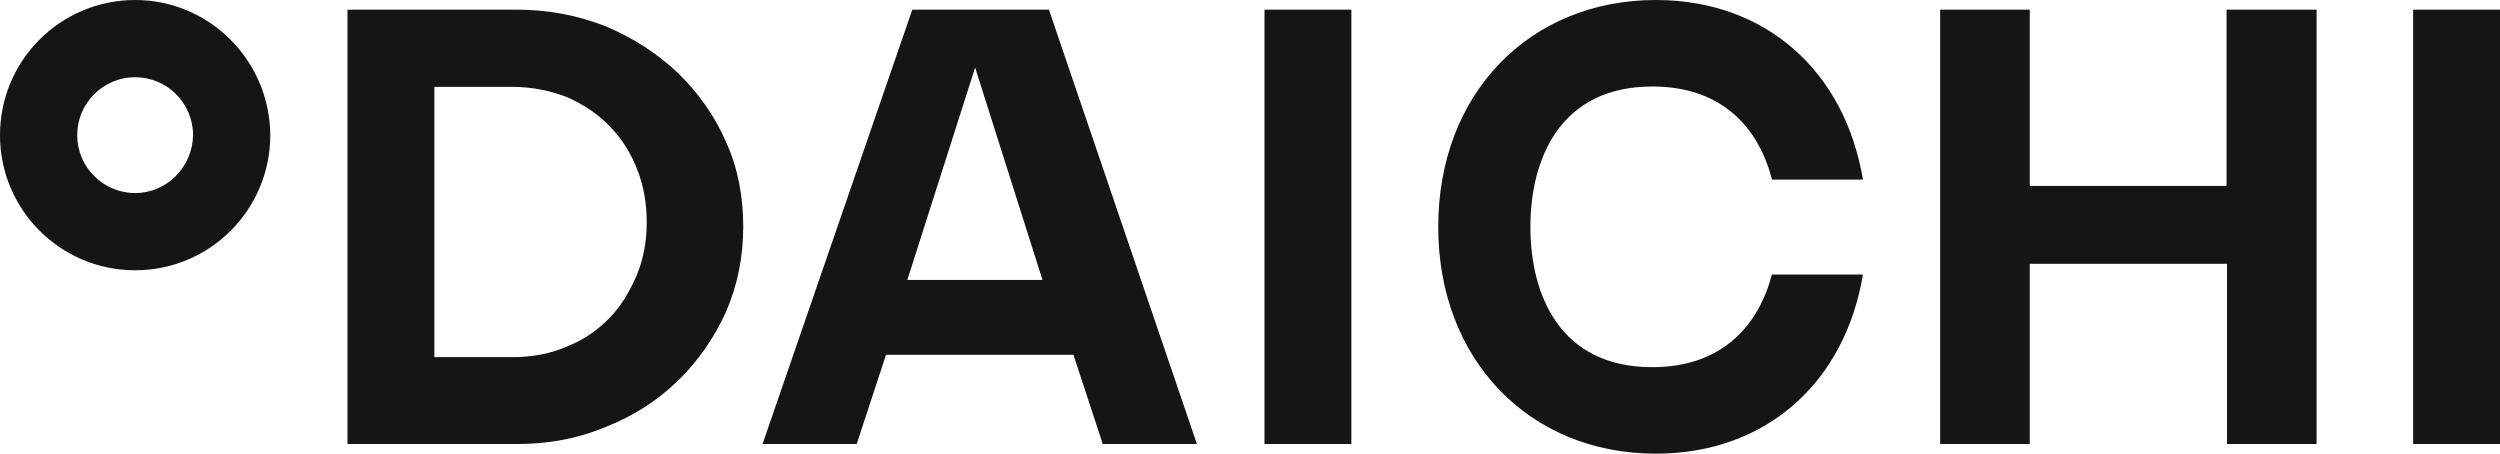 <?xml version="1.0" encoding="UTF-8"?> <svg xmlns="http://www.w3.org/2000/svg" width="259" height="47" viewBox="0 0 259 47" fill="none"><path fill-rule="evenodd" clip-rule="evenodd" d="M53.532 1C56.799 1 59.836 1.589 62.735 2.72C65.634 3.943 68.073 5.527 70.19 7.519C72.306 9.556 74.009 11.956 75.205 14.672C76.448 17.388 77 20.376 77 23.5C77 26.624 76.402 29.566 75.205 32.328C73.963 35.044 72.306 37.444 70.19 39.481C68.073 41.518 65.634 43.103 62.735 44.234C59.836 45.457 56.799 46 53.532 46H36V1L53.532 1ZM58.79 35.873C60.513 35.197 61.965 34.159 63.19 32.897C64.414 31.634 65.276 30.102 66.002 28.433C66.683 26.72 67 24.961 67 23.023C67 21.084 66.683 19.235 66.002 17.522C65.322 15.808 64.414 14.366 63.19 13.103C61.965 11.841 60.513 10.849 58.79 10.082C57.066 9.406 55.161 9 53.074 9H45V37H53.074C55.161 37 57.066 36.639 58.79 35.873V35.873Z" fill="#151515"></path><path d="M140 1V46H131V1H140Z" fill="#151515"></path><path d="M183.584 28.392C182.227 33.604 178.514 38.039 171.181 38.039C161.585 38.039 158.551 30.541 158.551 23.5C158.551 16.459 161.63 8.961 171.181 8.961C178.514 8.961 182.227 13.35 183.584 18.608H193C191.144 7.452 182.996 0 171.544 0C158.506 0 149 9.647 149 23.5C149 37.307 158.461 47 171.544 47C182.996 47 191.144 39.593 193 28.438H183.584V28.392Z" fill="#151515"></path><path d="M259 1V46H250V1H259Z" fill="#151515"></path><path d="M210.282 1V19.263H230.673V1H240V46H230.718V27.329H210.282V46H201V1H210.282Z" fill="#151515"></path><path fill-rule="evenodd" clip-rule="evenodd" d="M14 0C6.263 0 0 6.263 0 14C0 21.737 6.263 28 14 28C21.737 28 28 21.737 28 14C27.954 6.263 21.691 0 14 0ZM14 20C10.688 20 8 17.312 8 14C8 10.688 10.688 8 14 8C17.312 8 20 10.688 20 14C19.952 17.312 17.264 20 14 20Z" fill="#151515"></path><path fill-rule="evenodd" clip-rule="evenodd" d="M114.247 46H124L108.667 1H103.678H99.504H94.514L79 46H88.753L91.792 36.755H111.208L114.247 46ZM94 29L101.022 7L108 29H94Z" fill="#151515"></path></svg> 